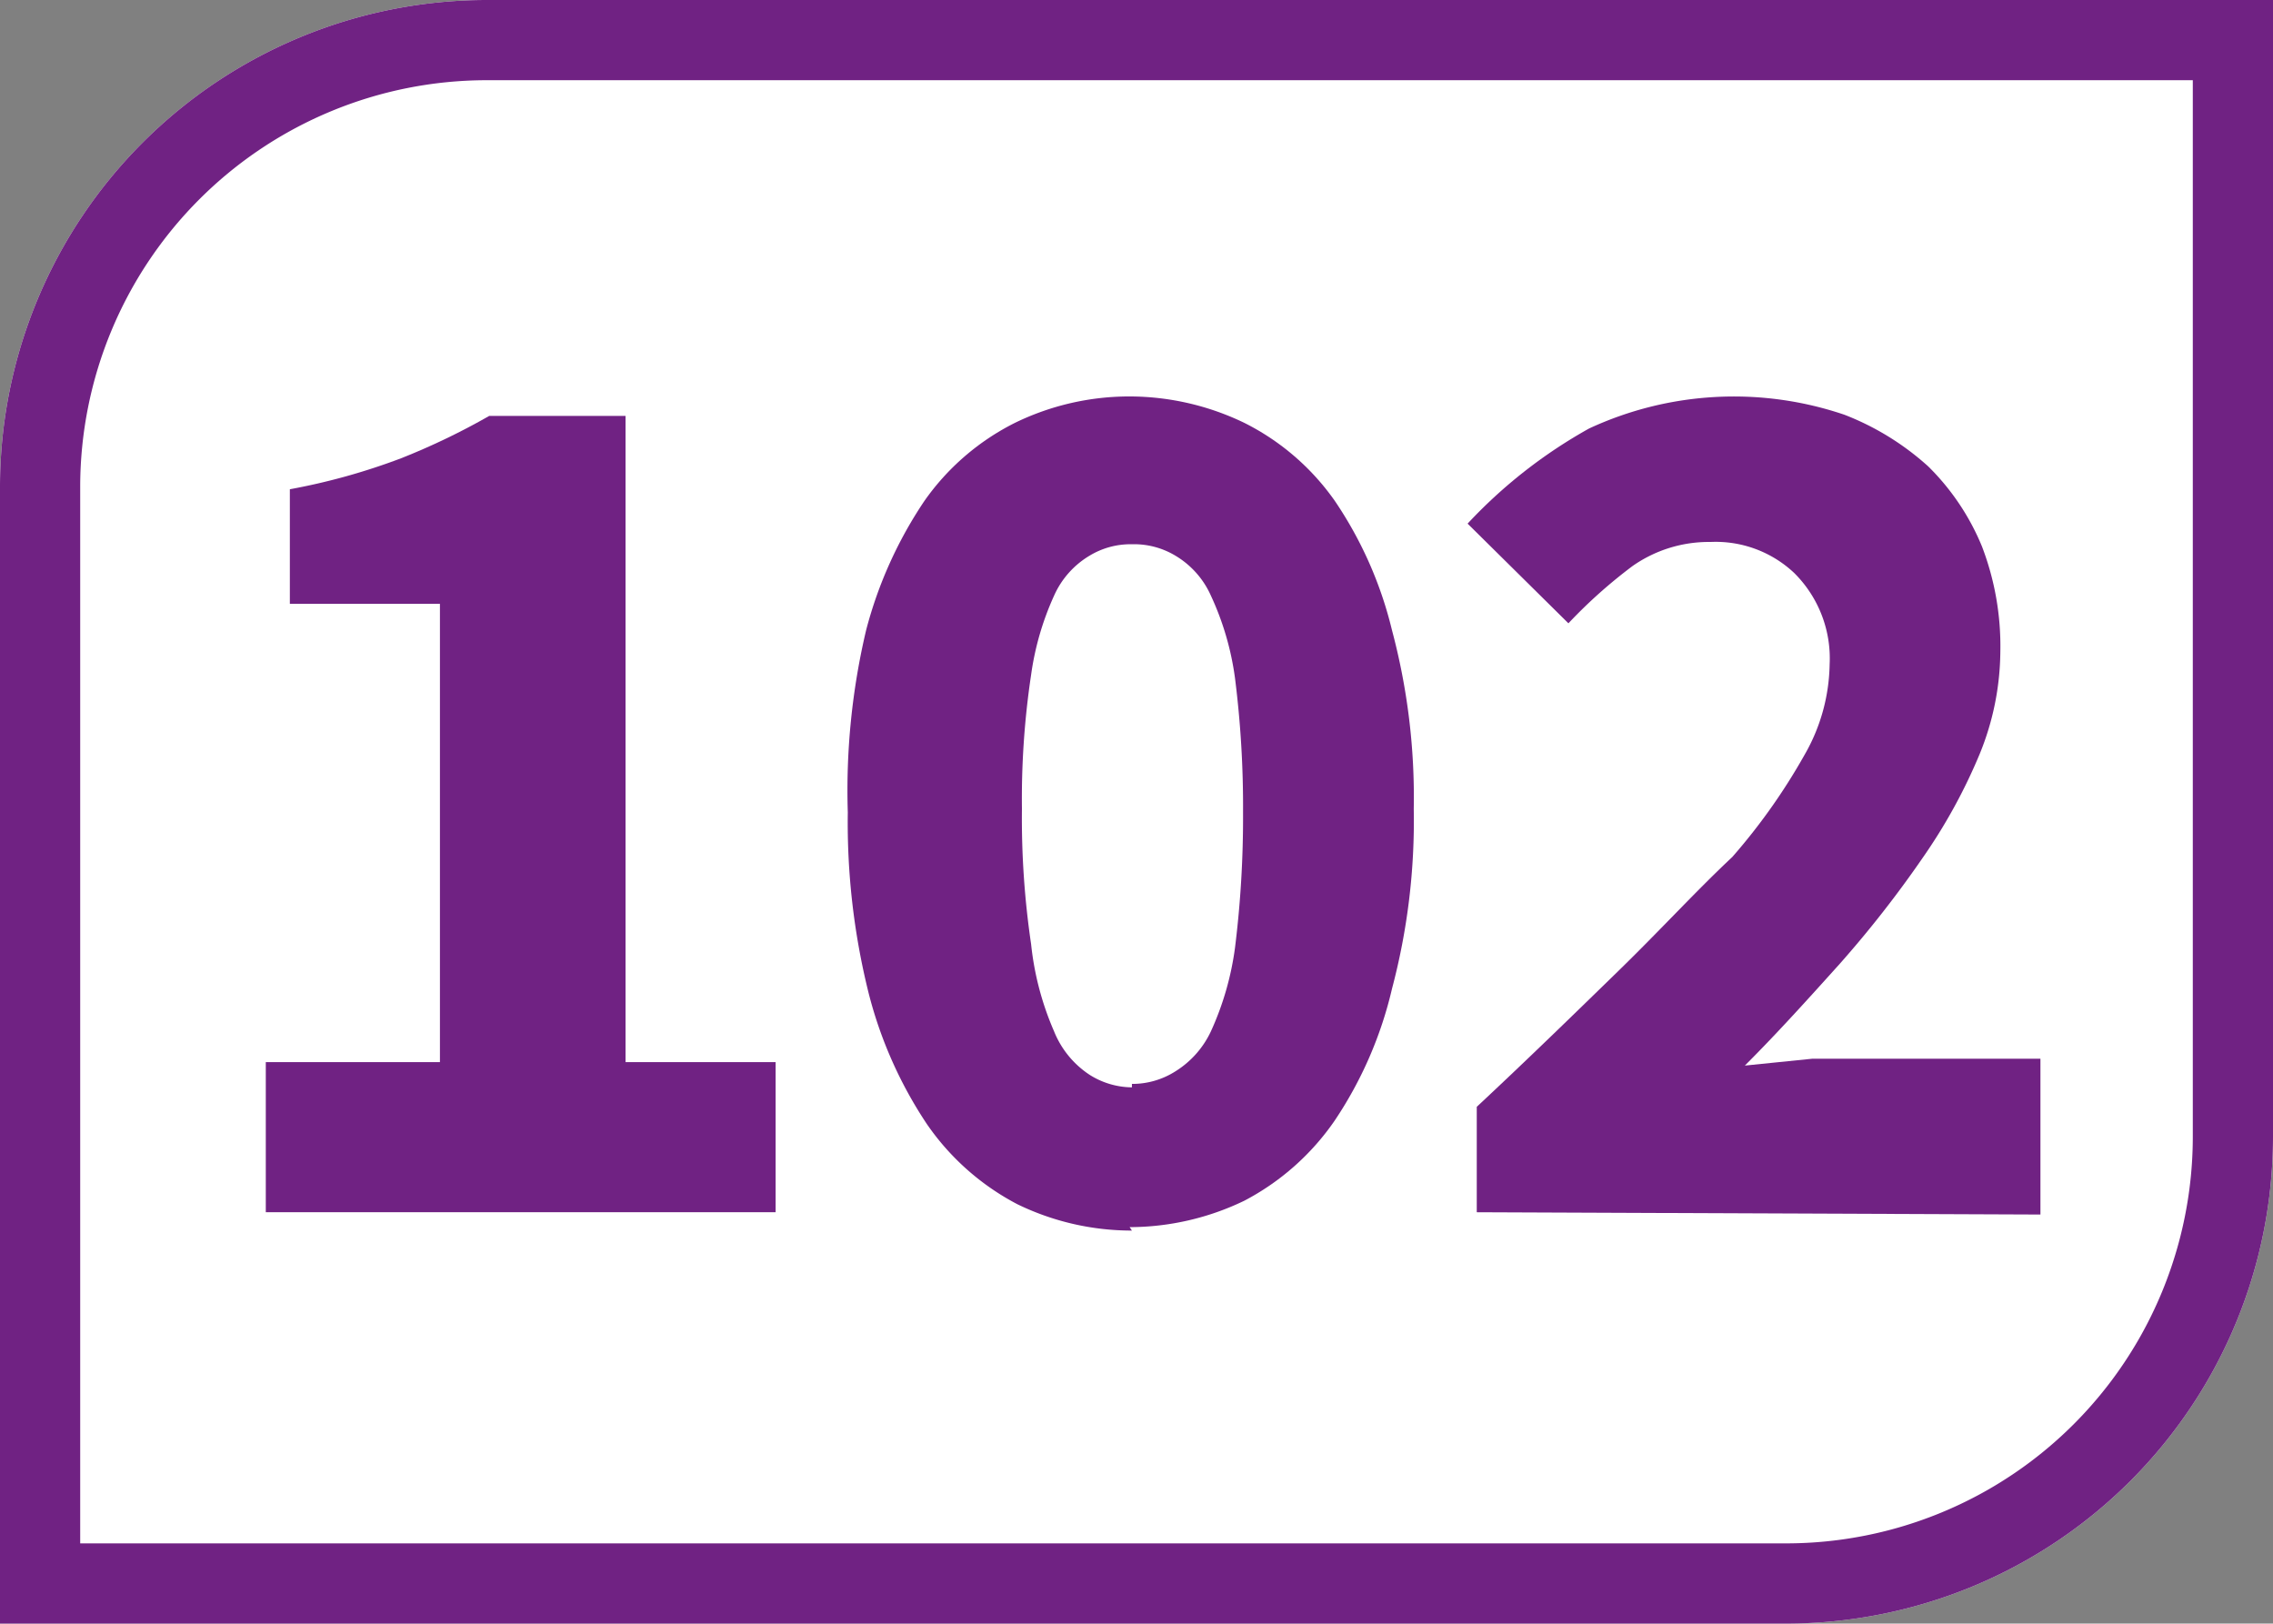 <svg id="Calque_1" data-name="Calque 1" xmlns="http://www.w3.org/2000/svg" viewBox="0 0 19.84 14.17"><rect x="0" y="0" width="19.84" height="14.17" fill="#808080" stroke="none"/><defs><style>.cls-1{fill:#fff;}.cls-2{fill:#702283;}</style></defs><path class="cls-1" d="M19.84,9.92V0H4.25A4.25,4.25,0,0,0,0,4.25v9.92H15.59a4.25,4.25,0,0,0,4.25-4.25"/><path class="cls-2" d="M19.84,0H4.25A4.25,4.25,0,0,0,0,4.25v9.92H15.59a4.25,4.25,0,0,0,4.25-4.25Zm-.7.7V9.92a3.55,3.55,0,0,1-3.55,3.55H.7V4.25A3.55,3.55,0,0,1,4.25.7Z"/><path class="cls-2" d="M2.32,10.58V9.27H3.84v-4H2.53v-1A5.57,5.57,0,0,0,3.5,4a6,6,0,0,0,.77-.37H5.46V9.27H6.77v1.31Z"/><path class="cls-2" d="M9.88,9.46a.7.7,0,0,0,.38-.11A.82.82,0,0,0,10.57,9a2.57,2.57,0,0,0,.21-.73,9.22,9.22,0,0,0,.07-1.18,8.93,8.93,0,0,0-.07-1.17,2.49,2.49,0,0,0-.21-.72.77.77,0,0,0-.31-.35.7.7,0,0,0-.38-.1.69.69,0,0,0-.37.1.77.77,0,0,0-.31.35A2.49,2.49,0,0,0,9,5.89a7.29,7.29,0,0,0-.08,1.17A7.52,7.52,0,0,0,9,8.24,2.57,2.57,0,0,0,9.2,9a.82.82,0,0,0,.31.38.7.7,0,0,0,.37.11m0,1.25a2.28,2.28,0,0,1-1-.23,2.19,2.19,0,0,1-.79-.7,3.7,3.7,0,0,1-.51-1.15,6.16,6.16,0,0,1-.18-1.57A6.08,6.08,0,0,1,7.56,5.5a3.68,3.68,0,0,1,.51-1.13,2.13,2.13,0,0,1,.79-.68,2.28,2.28,0,0,1,1-.23,2.31,2.31,0,0,1,1,.23,2.13,2.13,0,0,1,.79.68,3.45,3.45,0,0,1,.5,1.13,5.65,5.65,0,0,1,.19,1.56,5.72,5.72,0,0,1-.19,1.57,3.48,3.48,0,0,1-.5,1.15,2.19,2.19,0,0,1-.79.7,2.31,2.31,0,0,1-1,.23"/><path class="cls-2" d="M12.89,10.58V9.66c.45-.42.85-.81,1.23-1.18s.68-.7,1-1a5.28,5.28,0,0,0,.63-.89,1.63,1.63,0,0,0,.22-.79A1.05,1.05,0,0,0,15.66,5a1,1,0,0,0-.73-.27,1.16,1.16,0,0,0-.68.21,4.36,4.36,0,0,0-.56.5l-.88-.87a4.33,4.33,0,0,1,1.06-.83,3,3,0,0,1,2.23-.12,2.36,2.36,0,0,1,.73.45,2.1,2.1,0,0,1,.47.7,2.43,2.43,0,0,1,.16.92,2.4,2.4,0,0,1-.18.89,4.81,4.81,0,0,1-.5.91,9.63,9.63,0,0,1-.72.92c-.27.3-.54.6-.83.89l.59-.06.58,0h1.41v1.36Z"/></svg>